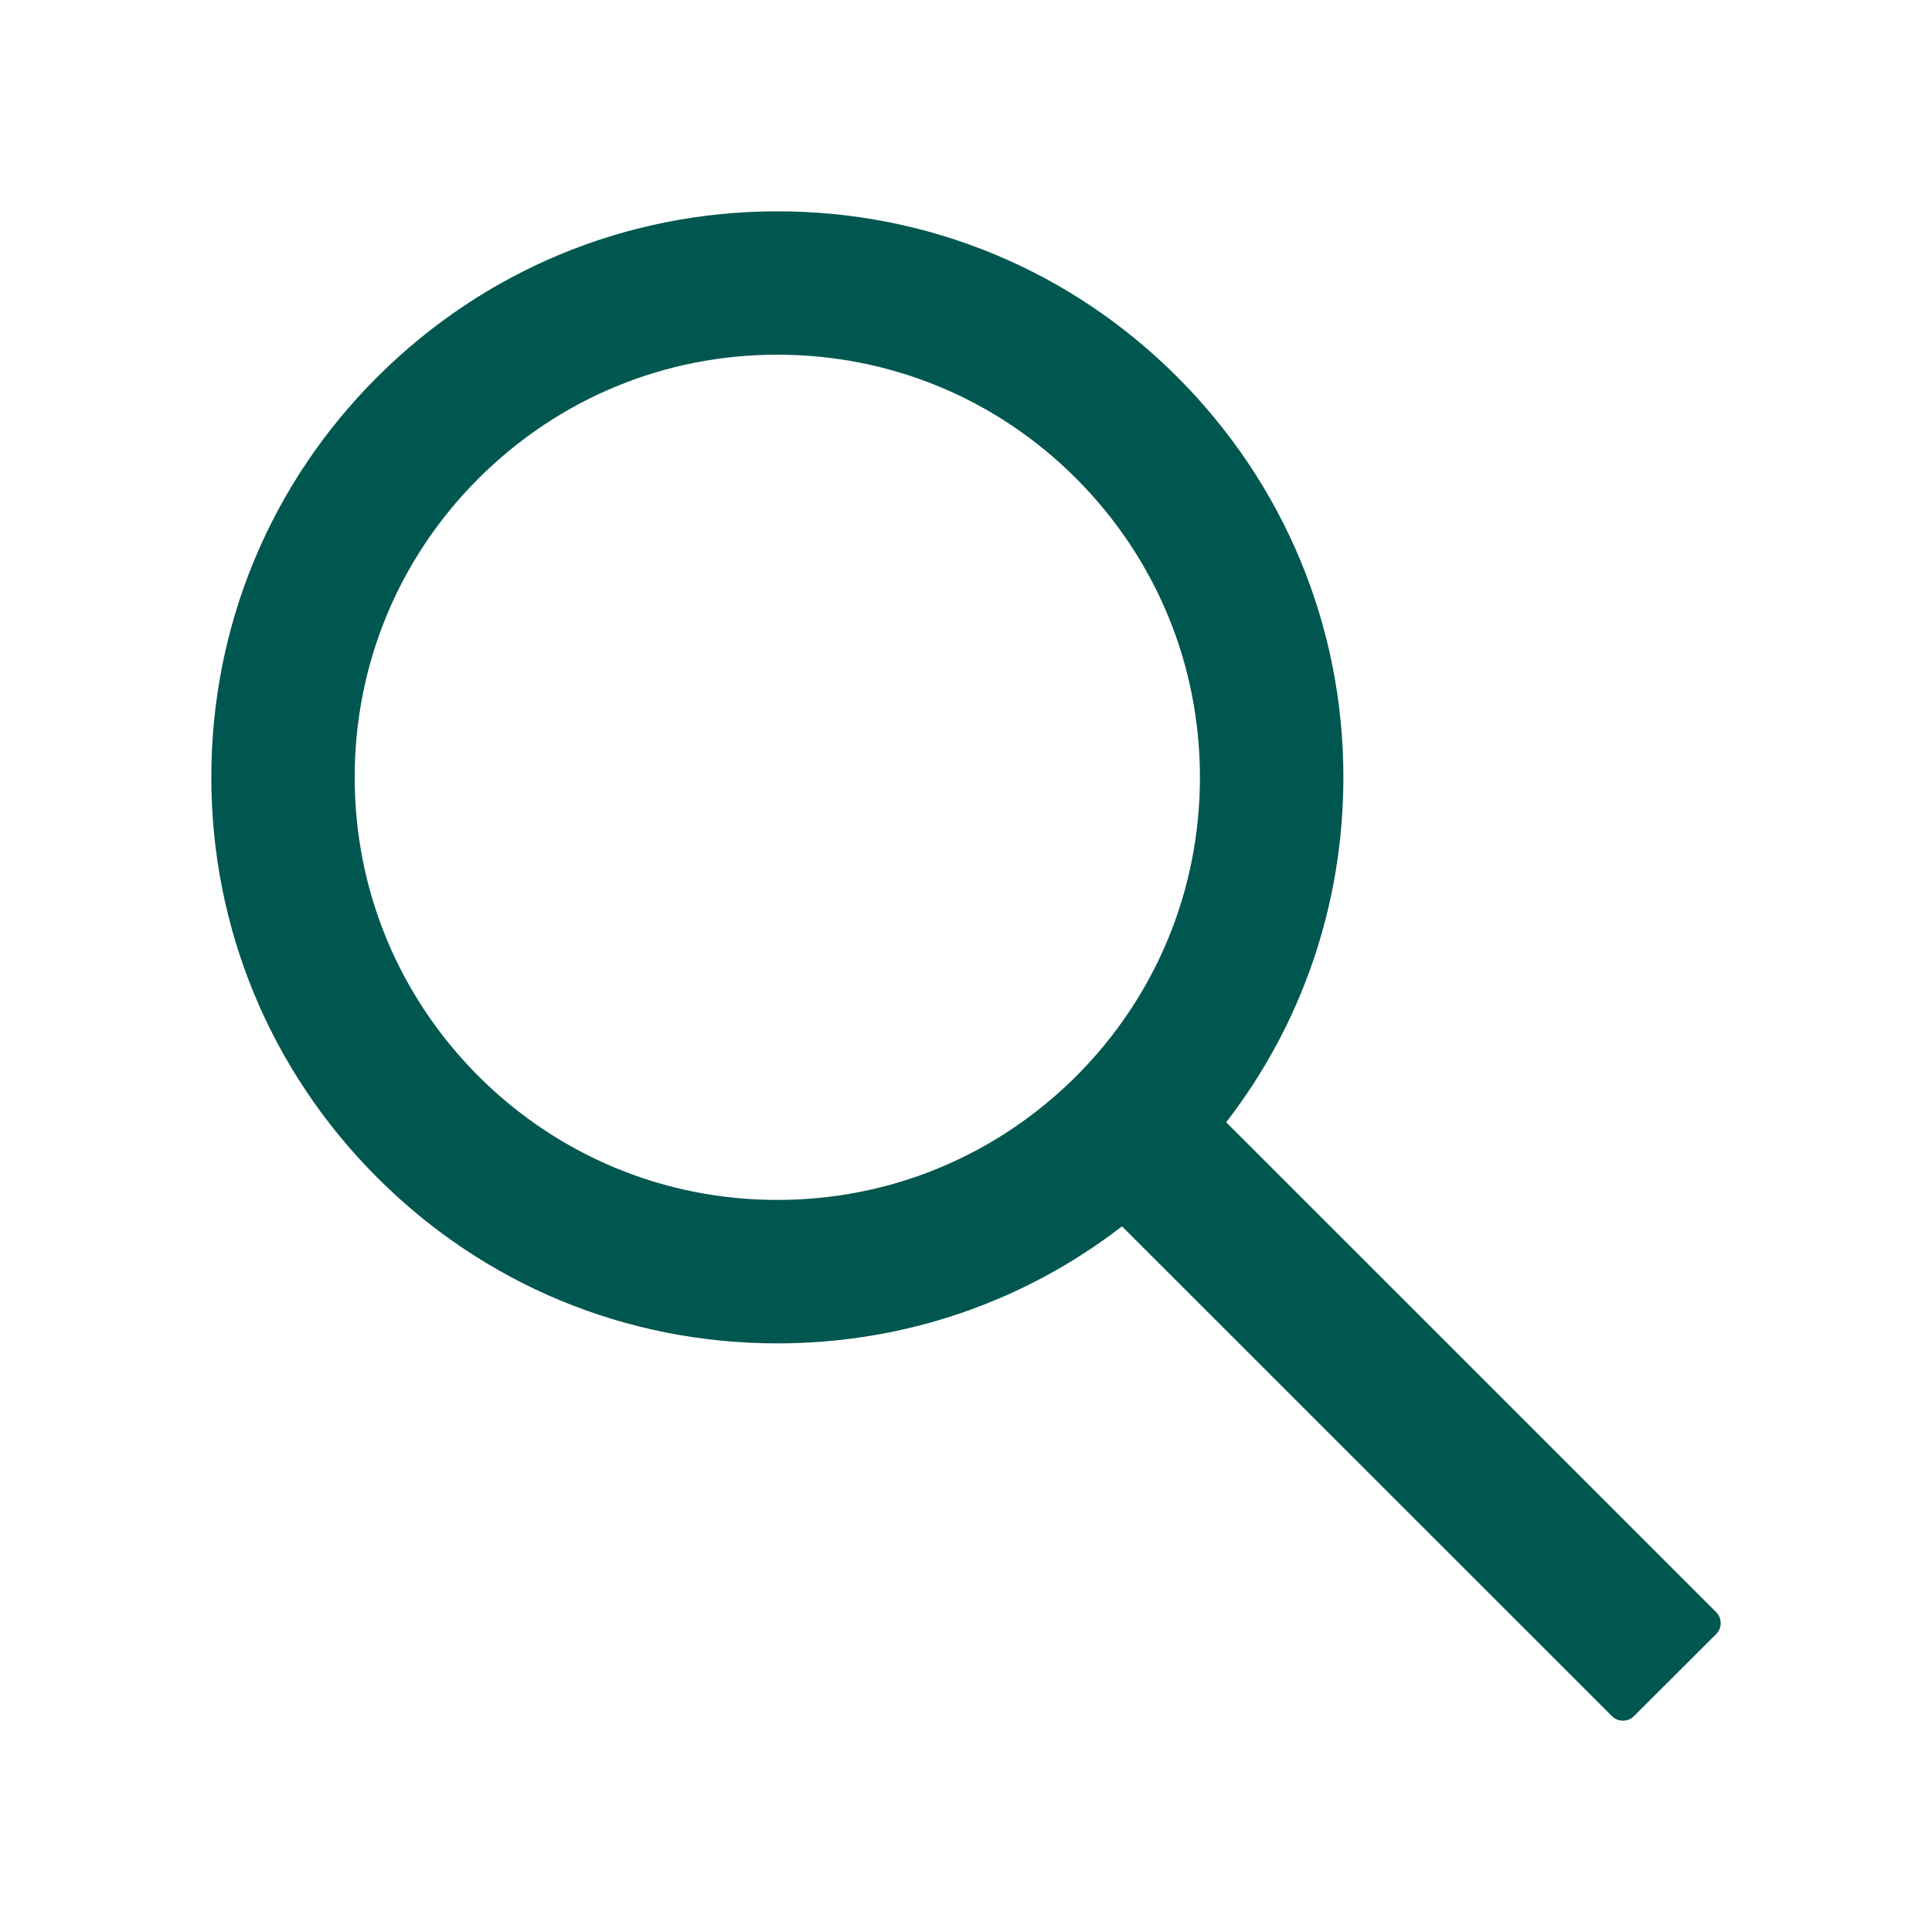 <?xml version="1.0" encoding="UTF-8"?>
<svg width="24px" height="24px" viewBox="0 0 24 24" version="1.1" xmlns="http://www.w3.org/2000/svg" xmlns:xlink="http://www.w3.org/1999/xlink">
    <title>icon-search-facilities</title>
    <g id="Desktop" stroke="none" stroke-width="1" fill="none" fill-rule="evenodd">
        <g id="Evolugen-Presence-Map-Facilities" transform="translate(-24, -225)">
            <g id="Group-7" transform="translate(-1, 146)">
                <g id="icon-search-facilities" transform="translate(25, 79)">
                    <rect id="ViewBox" x="0" y="0" width="24" height="24"></rect>
                    <path d="M21.319,20.027 L15.232,13.941 C16.177,12.72 16.688,11.227 16.688,9.656 C16.688,7.777 15.954,6.014 14.627,4.685 C13.301,3.356 11.534,2.625 9.656,2.625 C7.779,2.625 6.012,3.359 4.685,4.685 C3.356,6.012 2.625,7.777 2.625,9.656 C2.625,11.534 3.359,13.301 4.685,14.627 C6.012,15.956 7.777,16.688 9.656,16.688 C11.227,16.688 12.717,16.177 13.938,15.234 L20.025,21.319 C20.061,21.355 20.11,21.375 20.161,21.375 C20.212,21.375 20.261,21.355 20.297,21.319 L21.319,20.299 C21.355,20.263 21.375,20.214 21.375,20.163 C21.375,20.112 21.355,20.063 21.319,20.027 Z M13.369,13.369 C12.375,14.36 11.058,14.906 9.656,14.906 C8.255,14.906 6.938,14.36 5.944,13.369 C4.952,12.375 4.406,11.058 4.406,9.656 C4.406,8.255 4.952,6.935 5.944,5.944 C6.938,4.952 8.255,4.406 9.656,4.406 C11.058,4.406 12.377,4.95 13.369,5.944 C14.36,6.938 14.906,8.255 14.906,9.656 C14.906,11.058 14.36,12.377 13.369,13.369 Z" id="Shape" fill="#005750" fill-rule="nonzero"></path>
                </g>
            </g>
        </g>
    </g>
</svg>